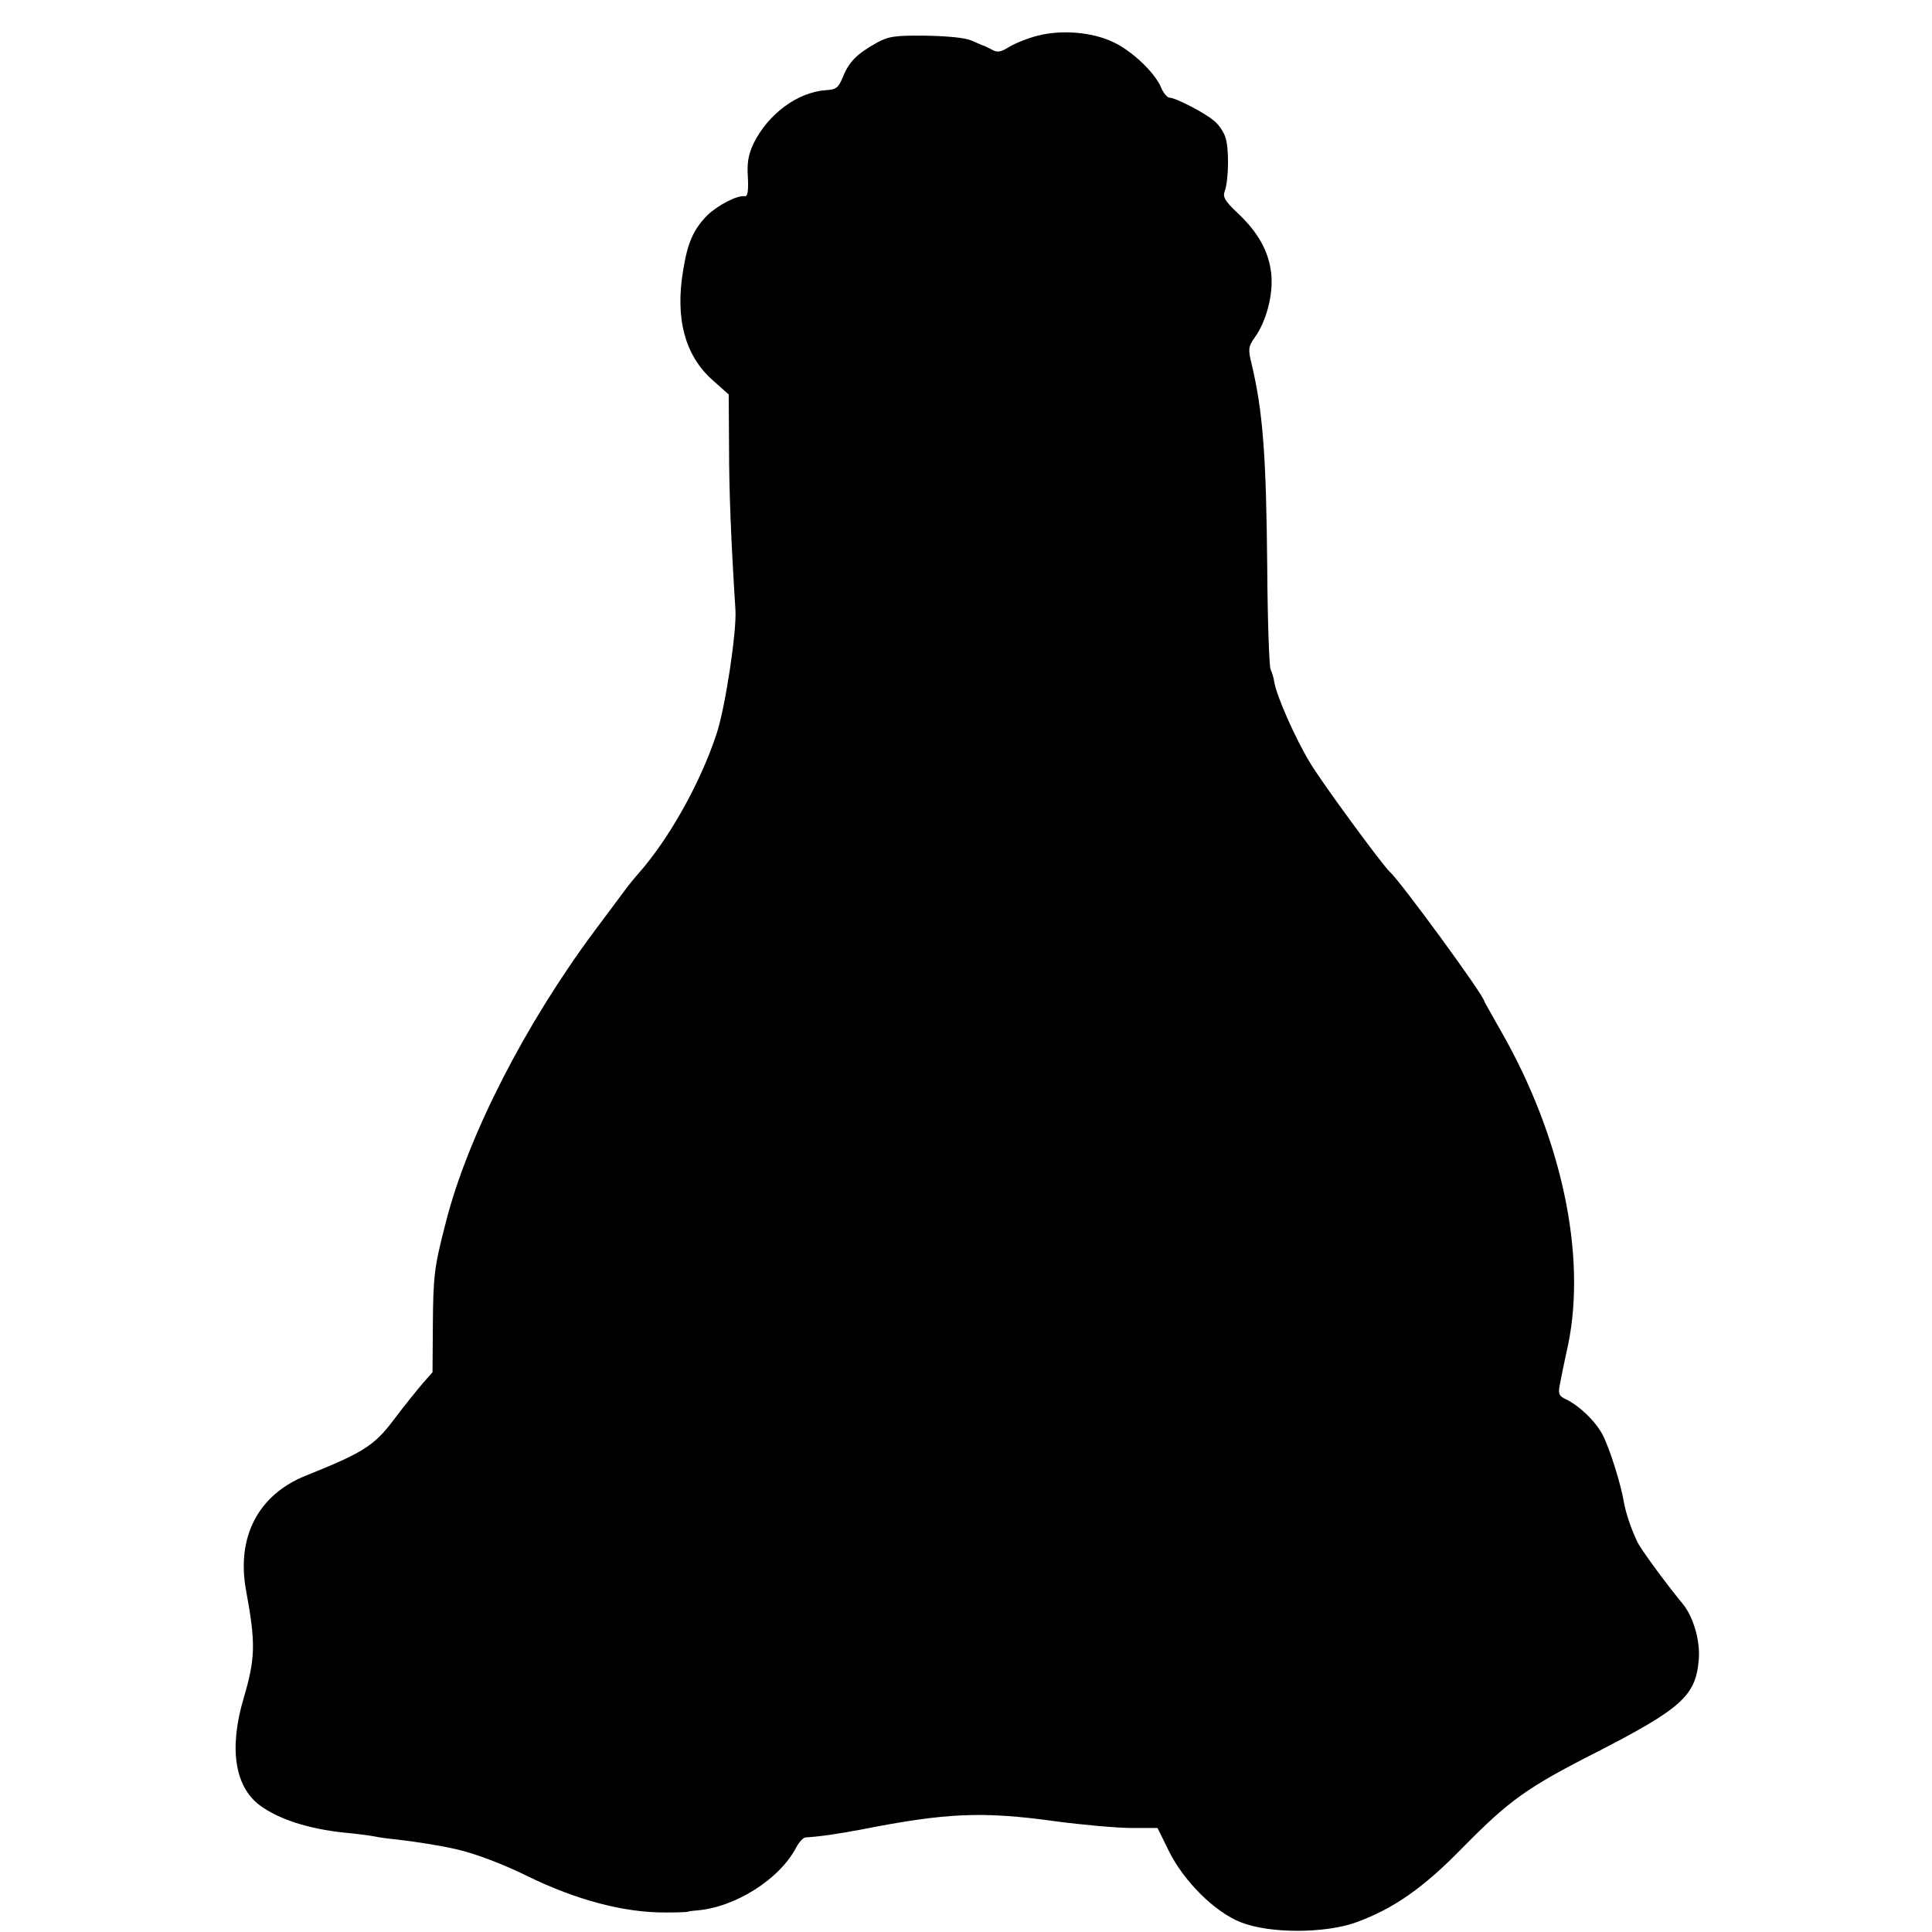 <?xml version="1.0" standalone="no"?>
<!DOCTYPE svg PUBLIC "-//W3C//DTD SVG 20010904//EN"
 "http://www.w3.org/TR/2001/REC-SVG-20010904/DTD/svg10.dtd">
<svg version="1.0" xmlns="http://www.w3.org/2000/svg"
 width="574pt" height="574pt" viewBox="0 0 574 574"
 preserveAspectRatio="xMidYMid meet">
<g transform="translate(0,574) scale(0.1,-0.1)"
fill="#000000" stroke="none">
<path d="M3083 5634 c-28 -7 -66 -22 -84 -33 -26 -16 -36 -18 -53 -8 -12 6
-23 12 -26 12 -3 1 -18 8 -35 15 -18 8 -73 13 -135 14 -91 1 -110 -2 -145 -21
-59 -33 -82 -56 -100 -100 -14 -34 -20 -39 -52 -41 -84 -6 -171 -71 -214 -158
-16 -34 -20 -58 -17 -102 2 -40 -1 -56 -9 -55 -21 4 -80 -26 -112 -57 -40 -41
-58 -80 -71 -161 -25 -145 5 -257 89 -330 l46 -41 1 -156 c0 -134 6 -278 19
-484 4 -64 -30 -290 -56 -368 -48 -146 -141 -312 -232 -415 -10 -11 -32 -38
-48 -60 -16 -22 -53 -71 -82 -110 -207 -278 -377 -610 -442 -865 -35 -135 -38
-159 -39 -311 l-1 -136 -30 -34 c-16 -19 -55 -67 -85 -107 -58 -77 -91 -98
-261 -166 -142 -57 -207 -182 -178 -341 29 -157 28 -201 -7 -320 -44 -148 -27
-262 47 -318 56 -42 146 -71 254 -82 33 -3 72 -8 87 -11 14 -3 43 -7 65 -9 61
-7 130 -18 178 -29 54 -12 137 -43 212 -80 145 -71 288 -109 411 -108 34 0 63
1 65 2 1 1 13 3 27 4 114 9 247 93 296 188 8 15 20 28 27 29 40 2 101 11 169
24 249 49 357 54 573 24 83 -11 185 -20 227 -20 l77 0 33 -67 c44 -90 136
-182 214 -213 85 -34 251 -34 344 0 112 41 200 103 316 222 138 140 190 178
399 284 251 129 293 167 302 273 5 55 -15 126 -46 165 -53 64 -128 167 -137
187 -19 41 -33 83 -39 115 -9 55 -42 160 -63 201 -21 41 -69 87 -110 107 -20
9 -23 16 -18 42 3 16 14 71 25 120 55 269 -20 619 -201 934 -26 46 -48 85 -48
86 0 16 -248 355 -281 385 -22 20 -204 268 -237 324 -44 73 -98 195 -106 239
-2 15 -8 32 -11 38 -4 6 -9 142 -10 302 -3 336 -13 466 -47 608 -10 41 -9 50
9 75 36 50 56 129 50 190 -7 66 -38 123 -101 182 -37 35 -44 47 -37 65 12 35
13 130 1 161 -5 15 -20 37 -33 47 -26 23 -115 69 -133 69 -6 0 -17 13 -24 29
-18 45 -89 112 -145 137 -62 29 -153 36 -222 18z"/>
</g>
</svg>
